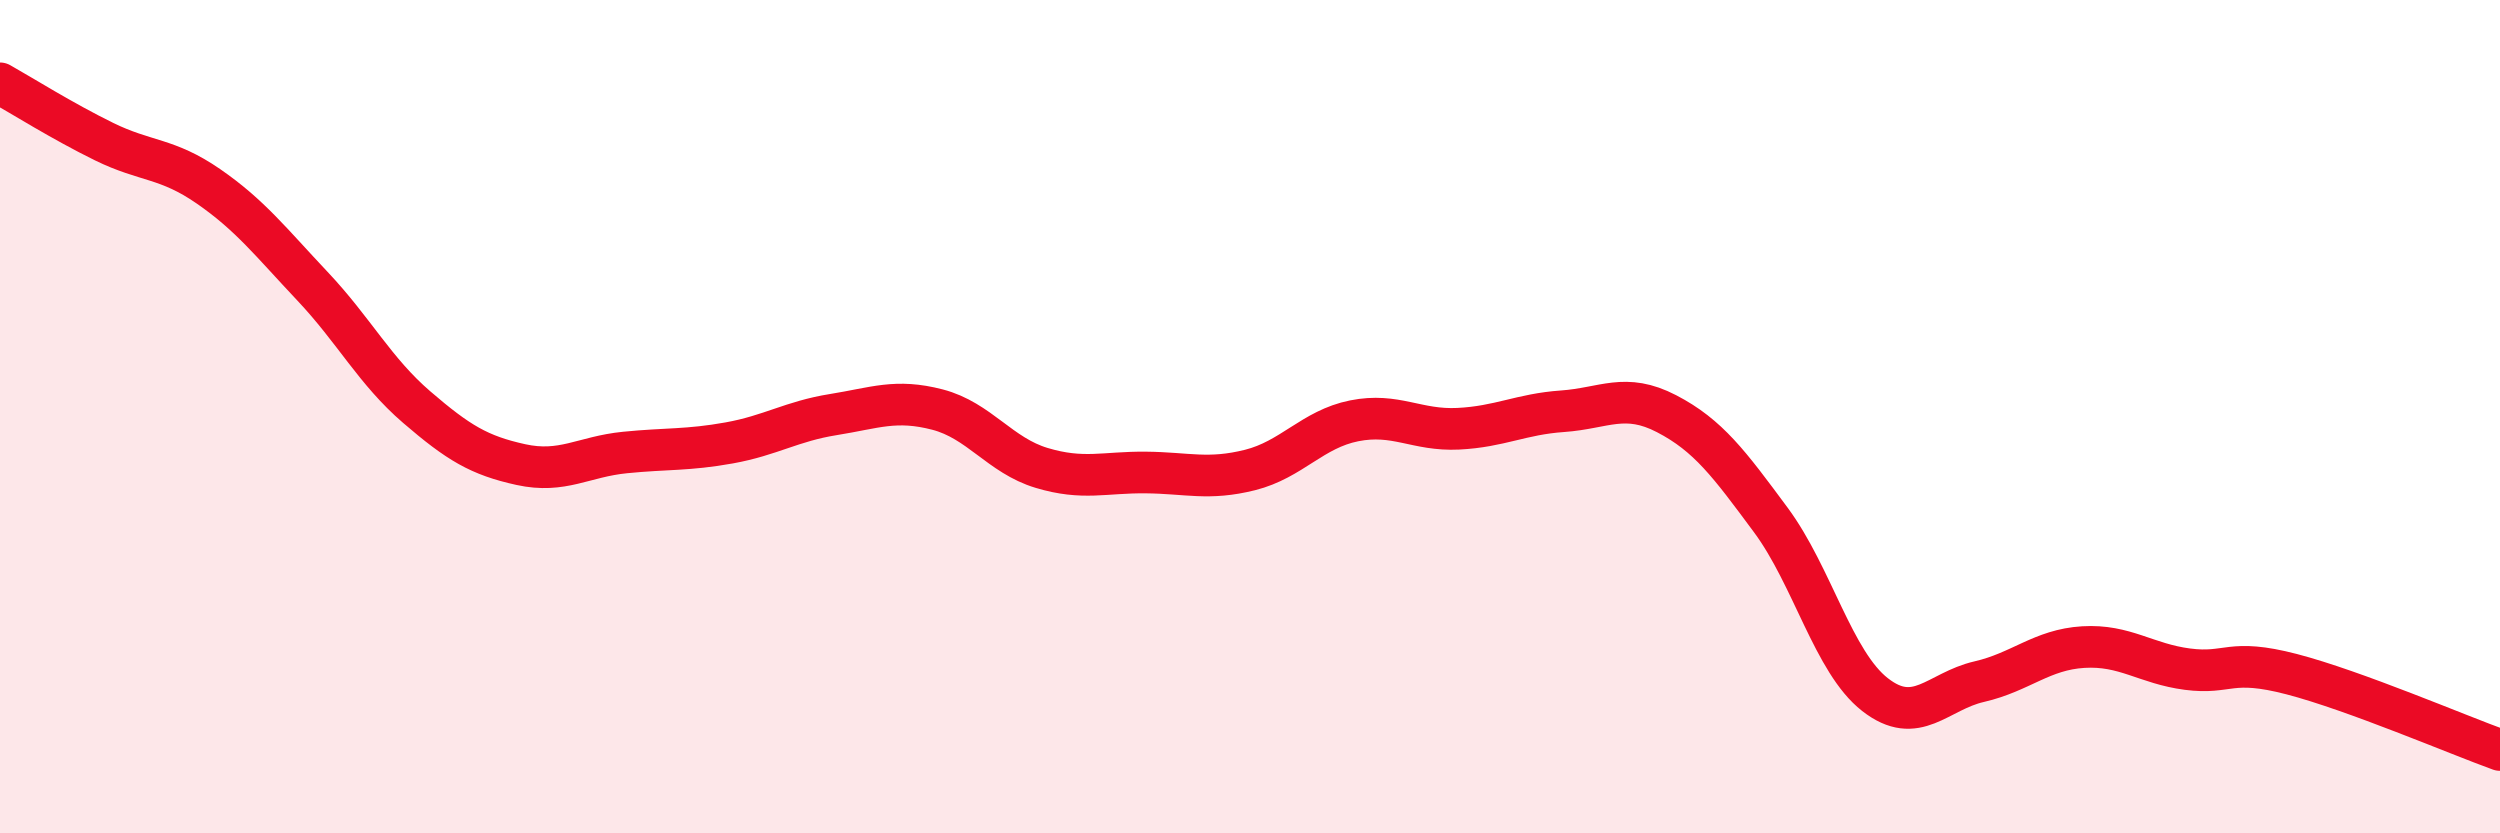 
    <svg width="60" height="20" viewBox="0 0 60 20" xmlns="http://www.w3.org/2000/svg">
      <path
        d="M 0,2 C 0.5,2.28 1.5,2.91 2.5,3.4 C 3.5,3.89 4,3.78 5,4.47 C 6,5.16 6.5,5.81 7.5,6.87 C 8.5,7.93 9,8.91 10,9.77 C 11,10.63 11.5,10.93 12.5,11.15 C 13.5,11.37 14,10.96 15,10.86 C 16,10.76 16.5,10.81 17.5,10.63 C 18.5,10.45 19,10.11 20,9.95 C 21,9.79 21.5,9.57 22.5,9.83 C 23.5,10.09 24,10.93 25,11.23 C 26,11.53 26.5,11.33 27.5,11.34 C 28.5,11.35 29,11.53 30,11.28 C 31,11.03 31.5,10.3 32.5,10.1 C 33.5,9.9 34,10.34 35,10.29 C 36,10.24 36.5,9.94 37.5,9.87 C 38.5,9.8 39,9.41 40,9.93 C 41,10.45 41.5,11.13 42.5,12.48 C 43.5,13.83 44,15.89 45,16.67 C 46,17.45 46.5,16.59 47.5,16.36 C 48.5,16.13 49,15.59 50,15.53 C 51,15.47 51.5,15.93 52.5,16.06 C 53.5,16.19 53.5,15.79 55,16.18 C 56.5,16.57 59,17.64 60,18L60 20L0 20Z"
        fill="#EB0A25"
        opacity="0.1"
        stroke-linecap="round"
        stroke-linejoin="round"
      />
      <path
        d="M 0,2 C 0.5,2.28 1.5,2.91 2.5,3.4 C 3.5,3.89 4,3.78 5,4.47 C 6,5.16 6.5,5.81 7.5,6.87 C 8.5,7.93 9,8.91 10,9.77 C 11,10.63 11.5,10.93 12.5,11.15 C 13.5,11.37 14,10.96 15,10.86 C 16,10.76 16.5,10.81 17.5,10.63 C 18.5,10.45 19,10.11 20,9.95 C 21,9.79 21.5,9.57 22.5,9.83 C 23.5,10.09 24,10.93 25,11.23 C 26,11.53 26.5,11.33 27.5,11.34 C 28.5,11.35 29,11.53 30,11.28 C 31,11.03 31.5,10.3 32.5,10.1 C 33.5,9.9 34,10.34 35,10.29 C 36,10.24 36.5,9.94 37.5,9.87 C 38.5,9.8 39,9.41 40,9.93 C 41,10.45 41.5,11.13 42.5,12.48 C 43.5,13.83 44,15.89 45,16.67 C 46,17.45 46.5,16.59 47.5,16.36 C 48.5,16.13 49,15.59 50,15.53 C 51,15.47 51.5,15.93 52.5,16.06 C 53.5,16.19 53.5,15.79 55,16.18 C 56.5,16.57 59,17.64 60,18"
        stroke="#EB0A25"
        stroke-width="1"
        fill="none"
        stroke-linecap="round"
        stroke-linejoin="round"
      />
    </svg>
  